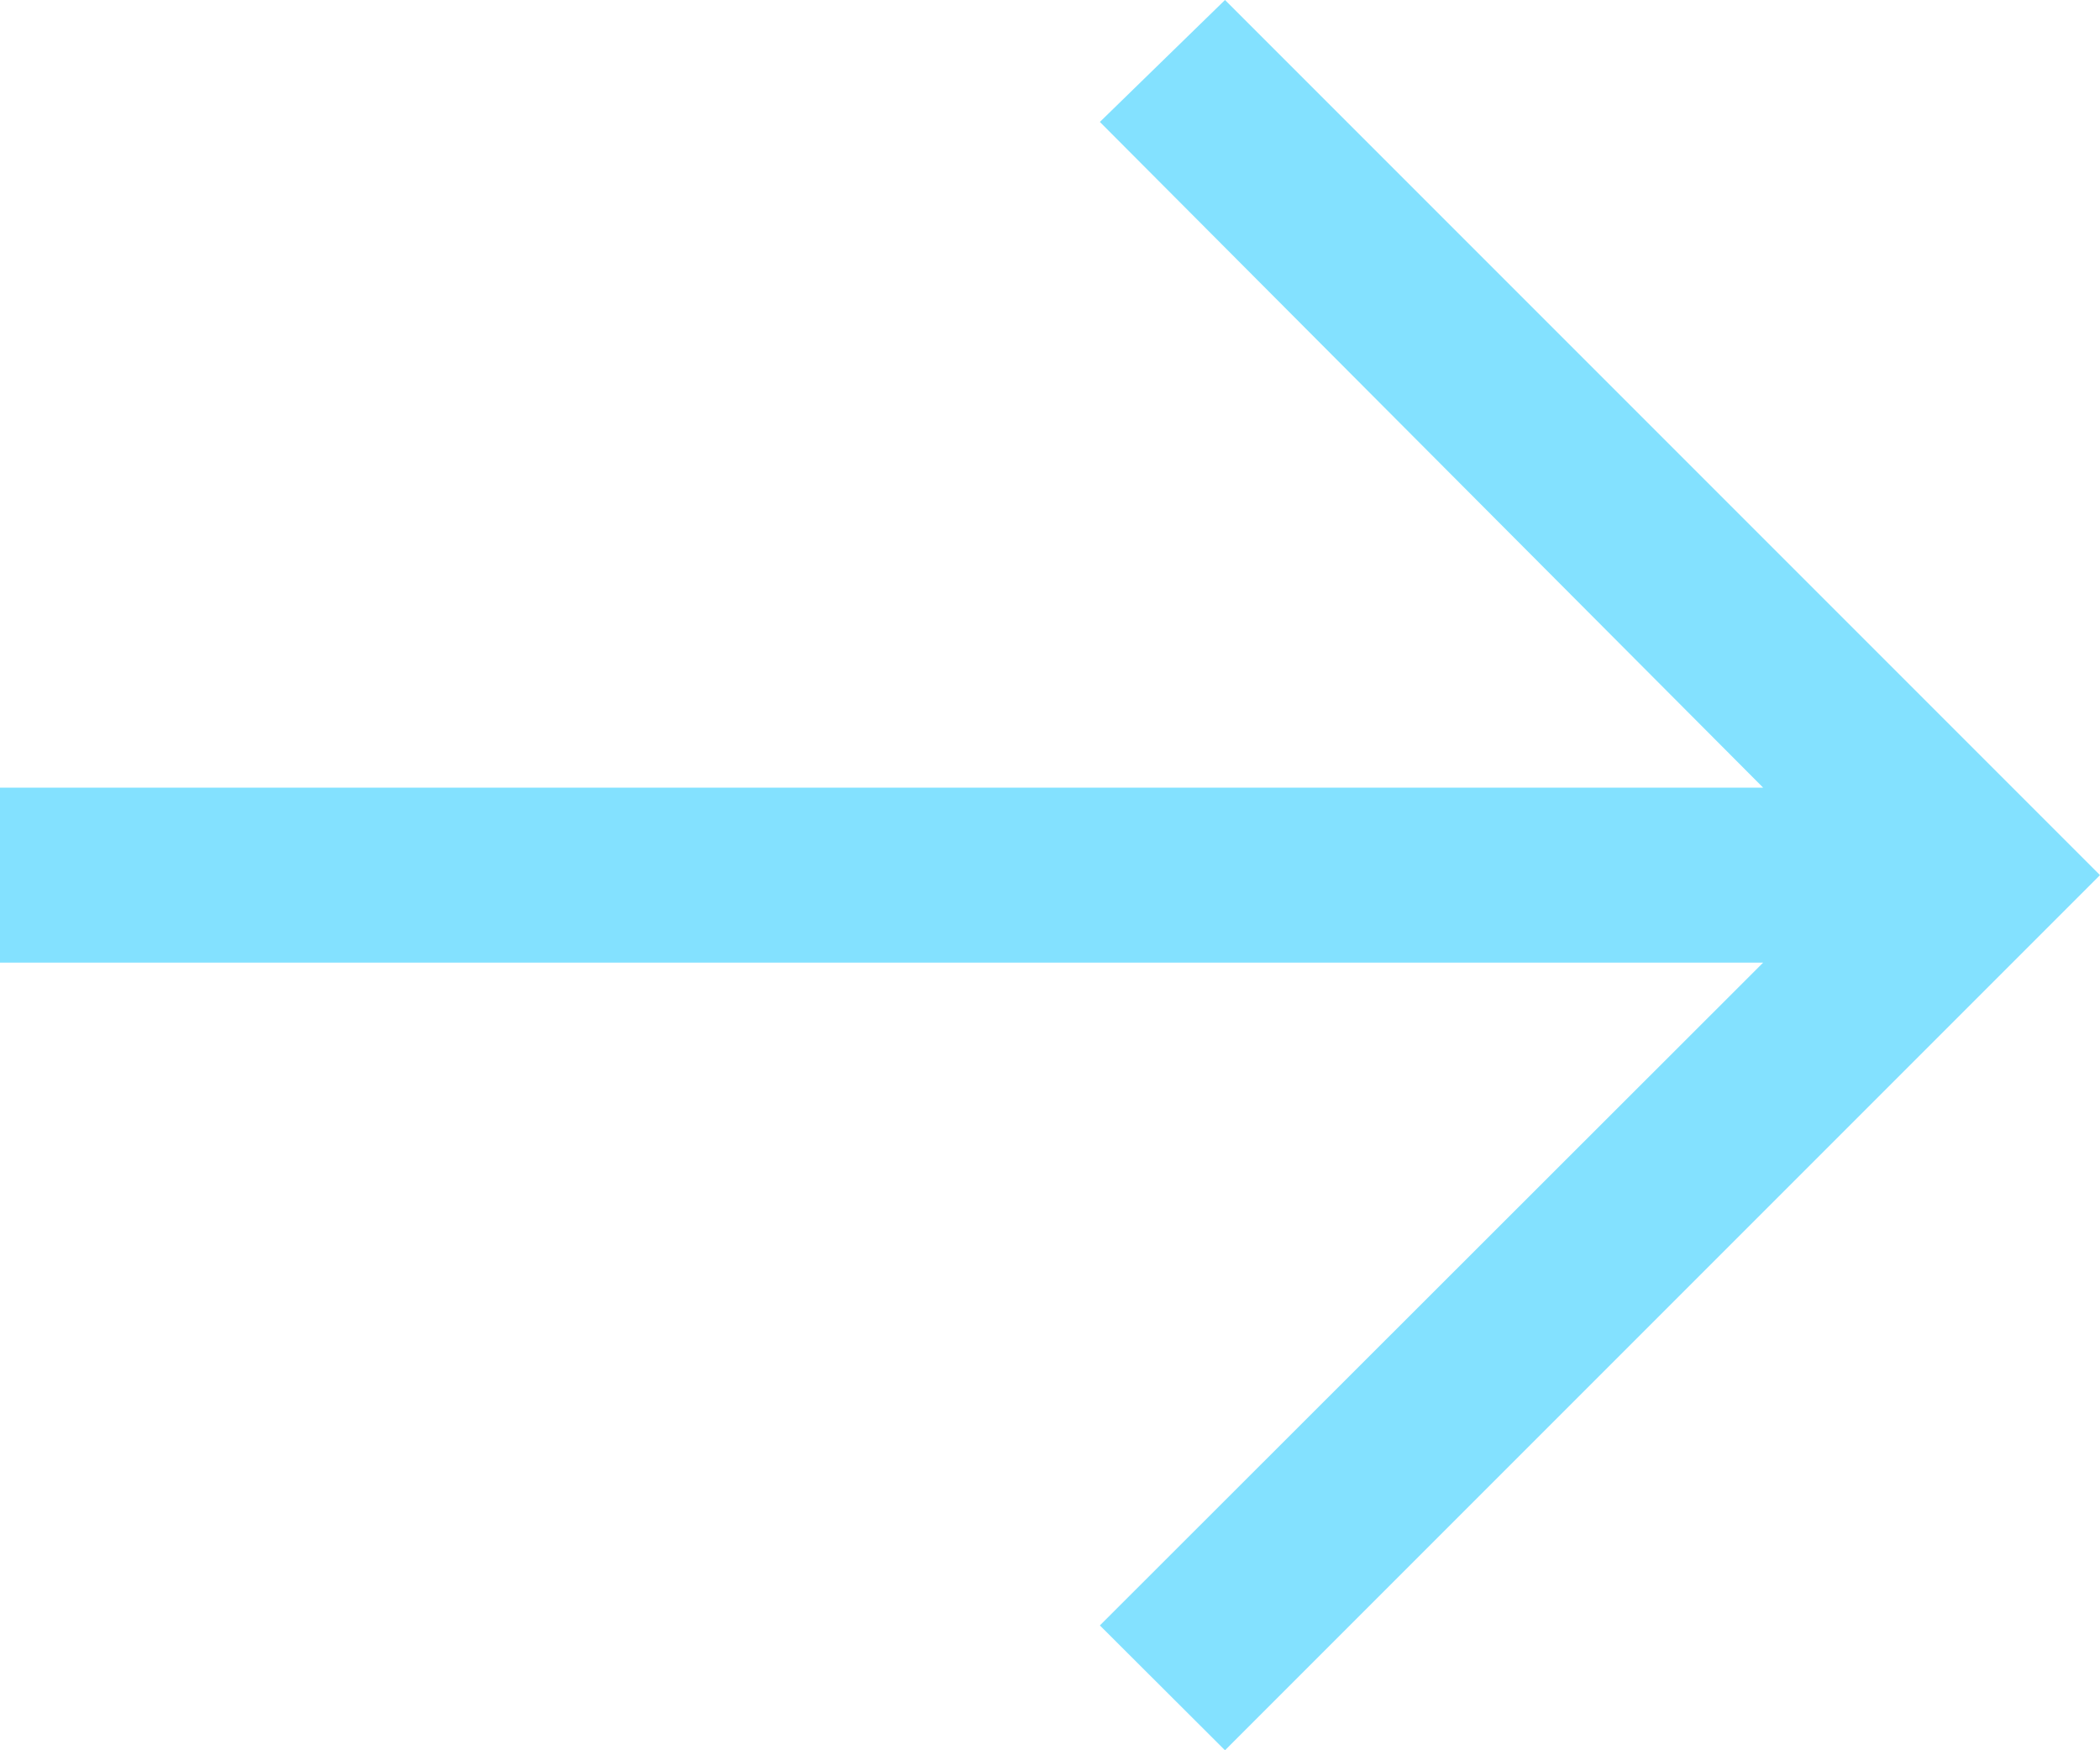 <svg
        width="36"
        height="30"
        viewBox="0 0 36 30"
        fill="none"
        xmlns="http://www.w3.org/2000/svg"
>
    <path
            d="M21 0L18.855 2.09L30.225 13.5H0V16.5H30.225L18.855 27.86L21 30L36 15L21 0Z"
            fill="#83E1FF"
    />
</svg>